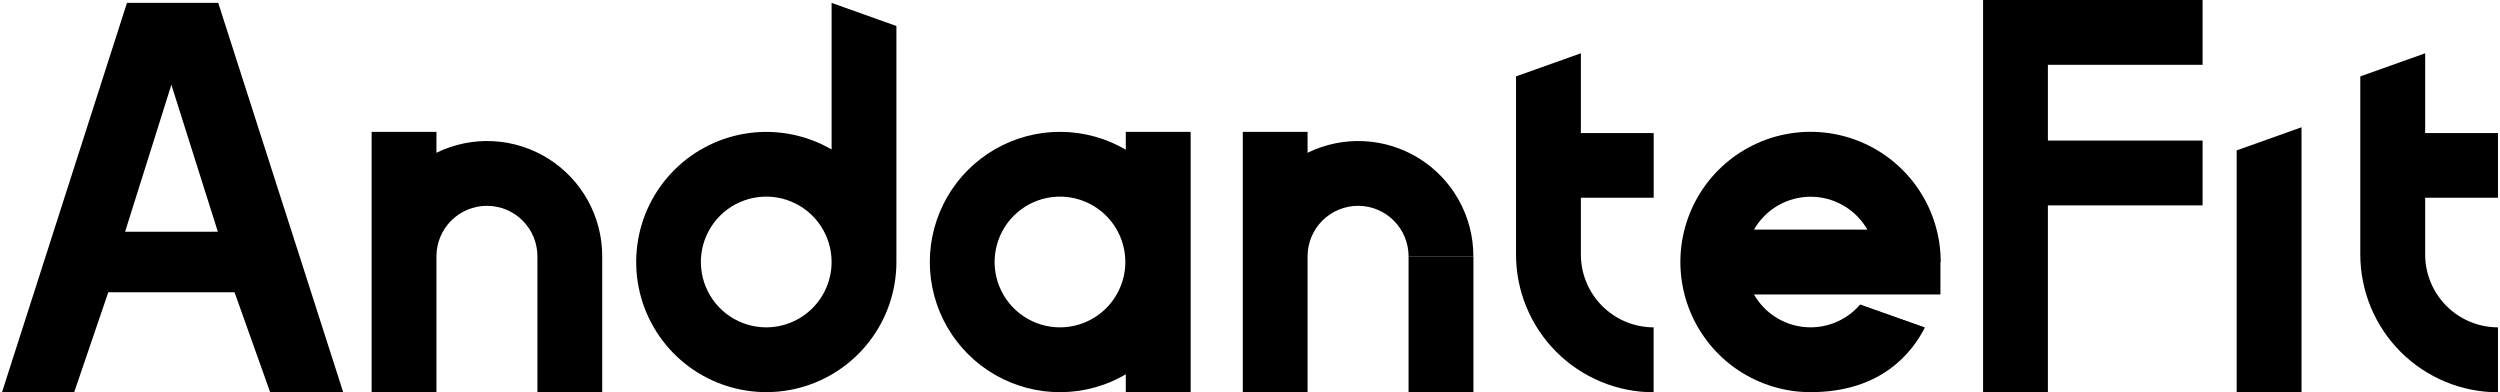 <svg width="306" height="48" viewBox="0 0 306 48" fill="none" xmlns="http://www.w3.org/2000/svg">
<g clip-path="url(#clip0_5339_54336)">
<path d="M73.711 31.372C73.715 28.978 73.108 26.623 71.948 24.528C70.789 22.434 69.115 20.669 67.085 19.401C65.054 18.133 62.734 17.403 60.343 17.28C57.952 17.158 55.57 17.646 53.42 18.7V16.141H45.488V48H53.42V31.372C53.42 29.733 54.071 28.161 55.23 27.002C56.389 25.843 57.961 25.192 59.6 25.192C61.239 25.192 62.811 25.843 63.97 27.002C65.129 28.161 65.78 29.733 65.78 31.372V48H73.711V31.372Z" fill="black"/>
<path d="M109.72 3.184L101.788 0.354V18.296C98.755 16.536 95.225 15.826 91.747 16.277C88.269 16.727 85.037 18.314 82.553 20.789C80.068 23.265 78.471 26.491 78.008 29.968C77.545 33.444 78.242 36.977 79.992 40.016C81.742 43.056 84.446 45.432 87.685 46.778C90.924 48.123 94.516 48.362 97.905 47.457C101.293 46.551 104.288 44.553 106.424 41.772C108.561 38.99 109.719 35.581 109.72 32.074V3.184ZM93.794 40.068C92.211 40.07 90.663 39.601 89.346 38.723C88.029 37.844 87.003 36.595 86.396 35.132C85.79 33.67 85.631 32.061 85.939 30.508C86.248 28.955 87.01 27.529 88.129 26.41C89.249 25.29 90.675 24.528 92.228 24.219C93.781 23.911 95.39 24.07 96.852 24.676C98.315 25.283 99.564 26.309 100.443 27.626C101.321 28.943 101.79 30.491 101.788 32.074C101.785 34.193 100.941 36.224 99.443 37.723C97.944 39.221 95.913 40.065 93.794 40.068Z" fill="black"/>
<path d="M137.797 16.141V18.324C135.377 16.906 132.624 16.152 129.819 16.138C127.013 16.124 124.254 16.852 121.82 18.247C119.386 19.642 117.363 21.655 115.957 24.082C114.55 26.509 113.809 29.265 113.809 32.071C113.809 34.876 114.55 37.632 115.957 40.059C117.363 42.487 119.386 44.499 121.82 45.894C124.254 47.289 127.013 48.017 129.819 48.003C132.624 47.99 135.377 47.236 137.797 45.817V48H145.736V16.141H137.797ZM129.747 40.068C128.164 40.07 126.616 39.601 125.299 38.723C123.983 37.844 122.956 36.595 122.35 35.132C121.743 33.67 121.584 32.061 121.893 30.508C122.201 28.955 122.963 27.529 124.083 26.41C125.202 25.29 126.628 24.528 128.181 24.219C129.734 23.911 131.343 24.07 132.805 24.676C134.268 25.283 135.517 26.309 136.396 27.626C137.275 28.943 137.743 30.491 137.741 32.074C137.738 34.193 136.894 36.224 135.396 37.723C133.898 39.221 131.866 40.065 129.747 40.068Z" fill="black"/>
<path d="M180.34 31.372C180.343 28.978 179.737 26.623 178.577 24.528C177.418 22.434 175.744 20.669 173.713 19.401C171.683 18.133 169.363 17.403 166.972 17.28C164.581 17.158 162.198 17.646 160.049 18.7V16.141H152.117V48H160.049V31.372C160.049 29.733 160.7 28.161 161.859 27.002C163.018 25.843 164.59 25.192 166.229 25.192C167.868 25.192 169.439 25.843 170.598 27.002C171.757 28.161 172.408 29.733 172.408 31.372H180.34Z" fill="black"/>
<path d="M180.347 31.372H172.408V48H180.347V31.372Z" fill="black"/>
<path d="M193.499 31.157V24.205H202.411V16.287H193.499V9.336V6.521L185.561 9.35V16.301V24.219V31.171C185.566 35.636 187.343 39.917 190.5 43.075C193.658 46.232 197.939 48.008 202.404 48.014V40.068C200.042 40.065 197.778 39.124 196.109 37.454C194.44 35.783 193.501 33.518 193.499 31.157Z" fill="black"/>
<path d="M237.544 32.074C237.545 28.922 236.612 25.841 234.862 23.22C233.111 20.599 230.623 18.555 227.711 17.349C224.8 16.142 221.596 15.826 218.504 16.44C215.413 17.055 212.573 18.572 210.345 20.801C208.116 23.03 206.599 25.869 205.984 28.961C205.369 32.052 205.686 35.256 206.892 38.168C208.099 41.079 210.142 43.568 212.764 45.318C215.385 47.068 218.466 48.001 221.618 48C230.419 48 234.131 42.981 235.604 40.096L227.645 37.316C226.809 38.279 225.755 39.027 224.571 39.499C223.386 39.971 222.106 40.152 220.837 40.028C219.569 39.903 218.348 39.477 217.278 38.783C216.208 38.09 215.32 37.151 214.687 36.044H237.509V32.074H237.544ZM221.618 24.08C223.028 24.079 224.414 24.451 225.635 25.158C226.856 25.865 227.868 26.881 228.569 28.105H214.687C215.386 26.883 216.394 25.867 217.611 25.16C218.828 24.453 220.211 24.081 221.618 24.08Z" fill="black"/>
<path d="M269.597 7.932V0H242.73V6.52V48H250.661V25.137H269.597V17.205H250.661V7.932H269.597Z" fill="black"/>
<path d="M273.768 18.407V48H281.707V18.407V15.578L273.768 18.407Z" fill="black"/>
<path d="M296.84 31.157V24.205H305.752V16.287H296.84V9.336V6.521L288.901 9.35V16.301V24.219V31.171C288.909 35.637 290.687 39.917 293.845 43.075C297.004 46.232 301.286 48.008 305.752 48.014V40.068C303.389 40.066 301.123 39.127 299.452 37.456C297.781 35.785 296.842 33.52 296.84 31.157Z" fill="black"/>
<path d="M235.604 40.096L227.666 37.267V40.096" fill="black"/>
<path d="M28.707 35.772H13.254L9.083 48H0.248L15.541 0.354H26.712L42.006 48H33.066L28.707 35.772ZM15.312 28.362H26.664L20.977 10.372" fill="black"/>
</g>
<defs>
<clipPath id="clip0_5339_54336">
<rect width="305.504" height="48" fill="white" transform="translate(0.248)"/>
</clipPath>
</defs>
</svg>
